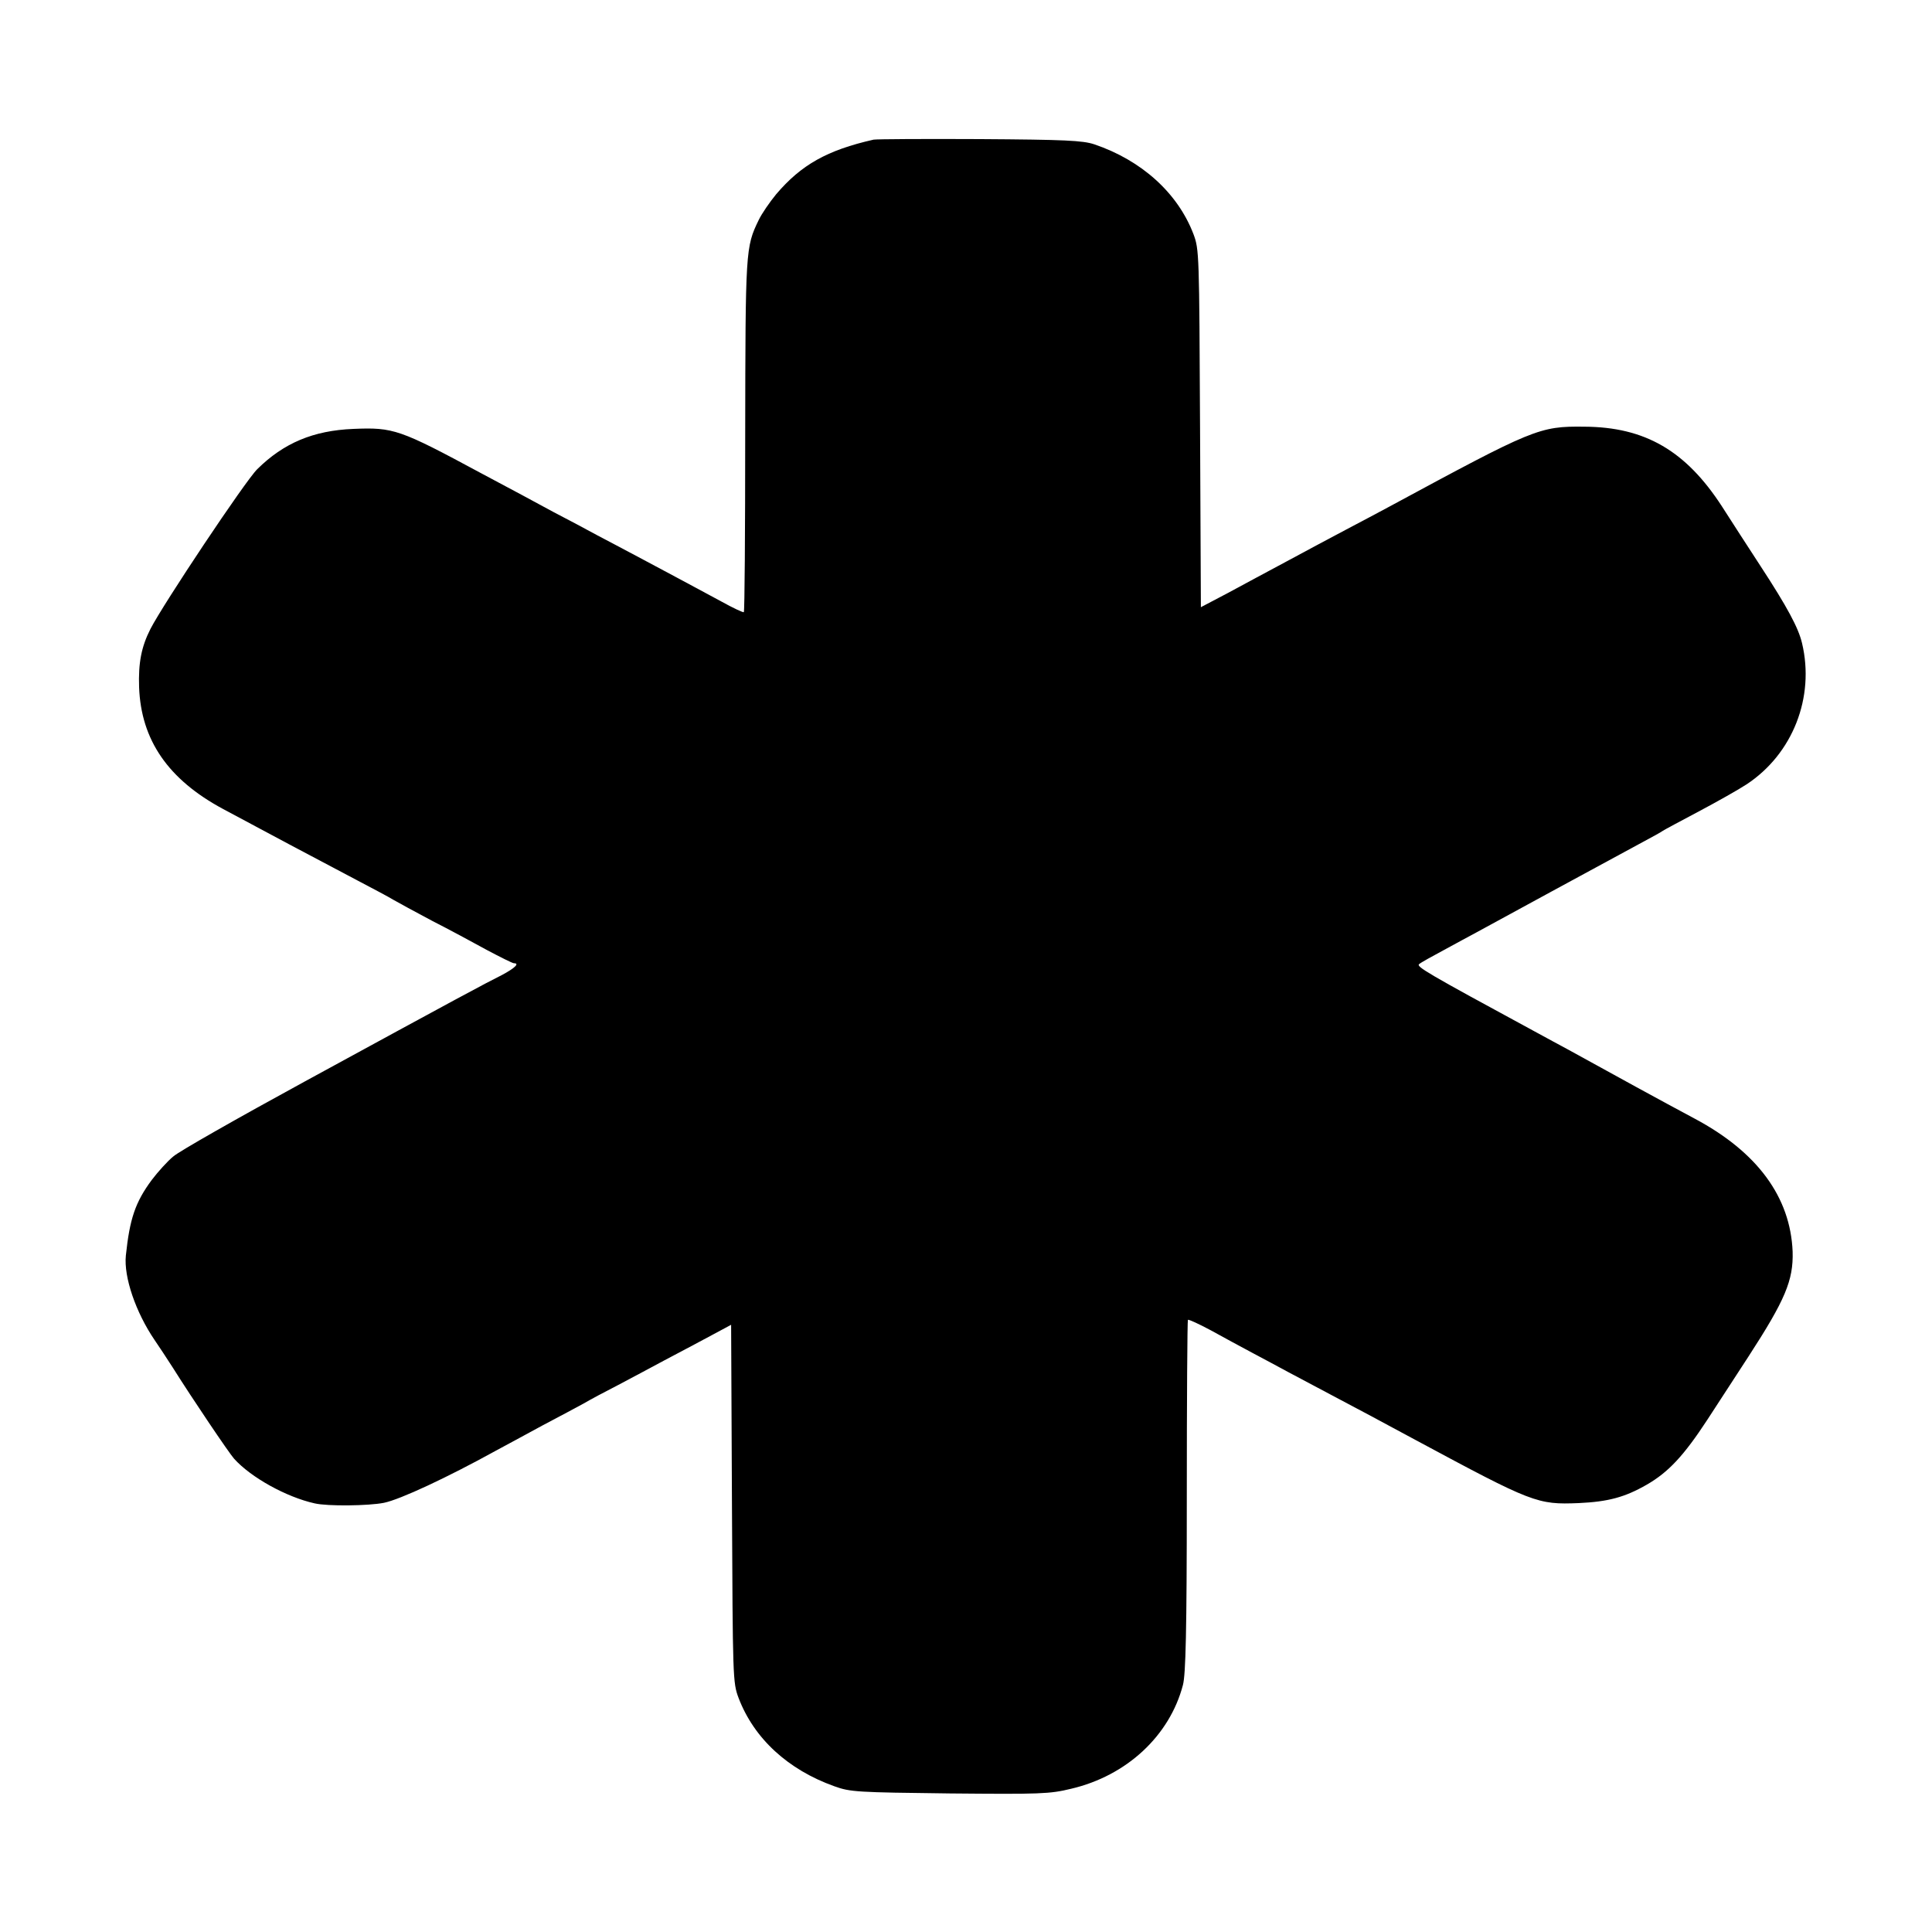 <?xml version="1.0" standalone="no"?>
<!DOCTYPE svg PUBLIC "-//W3C//DTD SVG 20010904//EN"
 "http://www.w3.org/TR/2001/REC-SVG-20010904/DTD/svg10.dtd">
<svg version="1.0" xmlns="http://www.w3.org/2000/svg"
 width="700pt" height="700pt" viewBox="0 0 700 700"
 preserveAspectRatio="xMidYMid meet">
<g transform="translate(0,700) scale(0.1,-0.1)"
fill="#000000" stroke="none">
<path d="M3165 6494 c-168 -38 -262 -91 -353 -198 -23 -28 -52 -70 -63 -93
-48 -99 -48 -109 -49 -782 0 -349 -2 -637 -5 -639 -2 -2 -39 15 -82 39 -110
59 -163 88 -278 149 -55 29 -131 70 -170 90 -38 21 -110 59 -160 85 -49 27
-167 90 -261 140 -297 160 -318 167 -464 161 -145 -6 -252 -51 -348 -146 -43
-42 -341 -489 -387 -579 -33 -65 -44 -123 -41 -211 7 -191 105 -334 304 -441
149 -80 329 -176 487 -259 55 -29 114 -60 130 -70 17 -10 80 -44 140 -76 61
-31 150 -79 199 -106 49 -26 93 -48 98 -48 22 0 3 -18 -44 -43 -64 -32 -150
-78 -713 -385 -242 -132 -457 -254 -477 -272 -21 -17 -56 -56 -78 -85 -60 -81
-80 -141 -94 -274 -8 -78 36 -206 104 -306 15 -22 45 -67 66 -100 71 -113 204
-310 222 -330 61 -68 189 -139 292 -162 47 -11 196 -9 251 2 59 12 230 92 404
188 33 18 110 59 170 92 61 32 128 68 150 80 22 13 78 43 125 67 47 25 121 64
165 88 44 23 117 62 162 86 l82 44 3 -647 c3 -635 3 -649 24 -705 56 -147 179
-260 347 -320 58 -21 82 -22 418 -26 329 -3 362 -2 440 17 201 47 357 192 405
376 10 38 14 193 14 684 0 349 2 636 4 639 3 2 40 -15 83 -38 43 -24 112 -61
153 -83 41 -22 98 -52 125 -67 28 -15 100 -53 160 -85 61 -32 198 -105 305
-163 424 -228 440 -234 590 -228 107 5 167 21 247 67 78 45 134 105 219 235
41 63 108 166 149 229 133 205 163 276 160 380 -8 198 -128 361 -355 482 -118
63 -288 156 -460 251 -25 13 -79 43 -120 65 -393 213 -430 235 -418 244 7 6
47 28 88 50 41 22 95 52 120 65 45 25 476 259 600 326 36 19 70 38 75 42 6 4
64 35 130 70 66 35 144 79 173 98 167 110 248 315 201 512 -13 55 -53 130
-151 280 -41 63 -104 160 -139 215 -131 202 -279 288 -499 289 -163 2 -183 -7
-705 -289 -33 -18 -105 -56 -160 -85 -55 -29 -152 -81 -215 -115 -63 -34 -159
-85 -212 -114 l-97 -51 -3 647 c-3 635 -3 649 -24 705 -57 149 -188 267 -359
325 -42 14 -106 17 -415 19 -201 1 -374 0 -385 -2z"/>
</g>
</svg>
